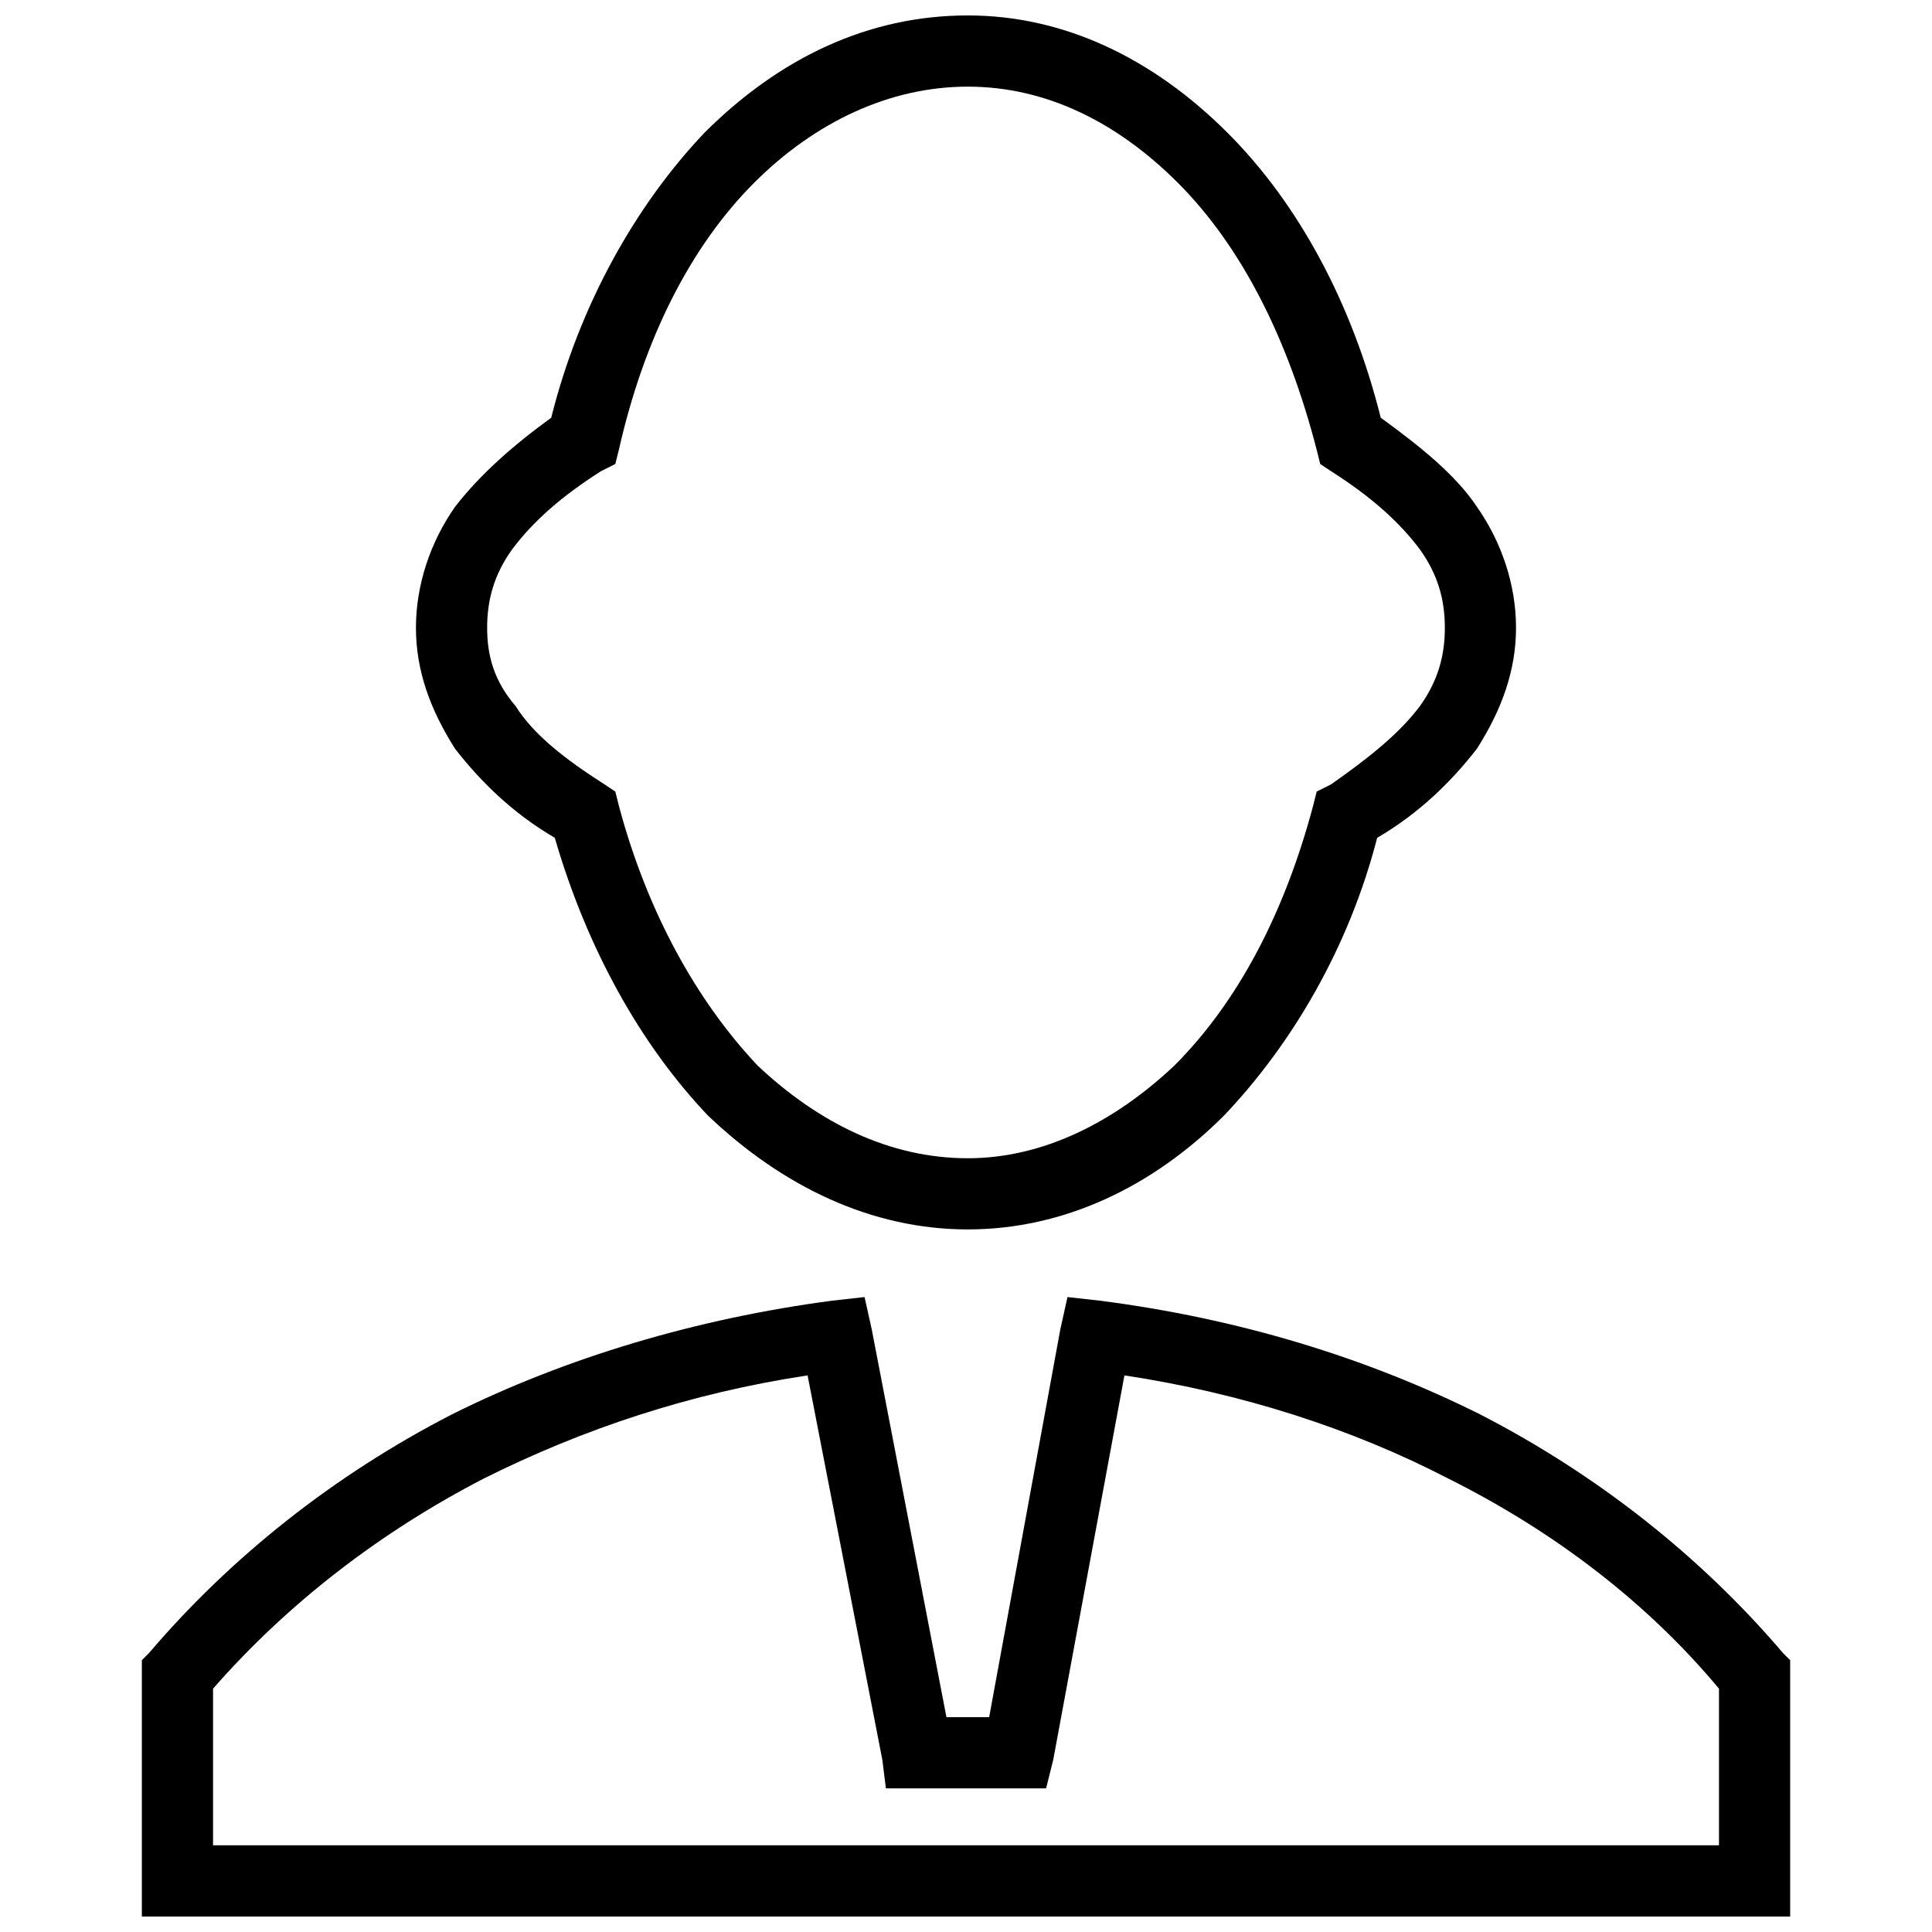 <?xml version="1.0" encoding="UTF-8"?>
<!-- Uploaded to: SVG Repo, www.svgrepo.com, Generator: SVG Repo Mixer Tools -->
<svg width="800px" height="800px" version="1.1" viewBox="144 144 512 512" xmlns="http://www.w3.org/2000/svg">
 <defs>
  <clipPath id="b">
   <path d="m254 148.09h292v321.91h-292z"/>
  </clipPath>
  <clipPath id="a">
   <path d="m181 487h438v164.9h-438z"/>
  </clipPath>
 </defs>
 <g>
  <g clip-path="url(#b)">
   <path d="m400.47 148.09c25.473 0 49.059 11.32 68.871 31.133 18.871 18.871 33.02 45.285 40.57 75.477 10.379 7.547 19.812 15.094 25.473 23.586 6.606 9.434 10.379 20.758 10.379 32.078 0 11.32-3.773 21.699-10.379 32.078-6.606 8.492-15.094 16.98-26.418 23.586-7.547 29.246-22.645 54.723-40.57 73.59-18.871 18.871-42.457 30.191-67.93 30.191s-49.059-11.32-68.871-30.191c-17.926-18.871-32.078-44.344-40.57-73.59-11.32-6.606-19.812-15.094-26.418-23.586-6.606-10.379-10.379-20.758-10.379-32.078 0-11.32 3.773-22.645 10.379-32.078 6.606-8.492 15.094-16.039 25.473-23.586 7.547-30.191 22.645-56.609 40.57-75.477 19.812-19.812 43.398-31.133 69.816-31.133zm55.664 44.344c-16.039-16.039-34.906-25.473-55.664-25.473s-40.57 9.434-56.609 25.473c-16.98 16.98-29.246 41.512-35.852 70.758l-0.945 3.773-3.773 1.887c-10.379 6.606-17.926 13.207-23.586 20.758-4.719 6.606-6.606 13.207-6.606 20.758 0 7.547 1.887 14.152 7.547 20.758 4.719 7.547 13.207 14.152 23.586 20.758l2.832 1.887 0.945 3.773c7.547 28.305 20.758 51.891 36.797 68.871 16.039 15.094 34.906 24.531 55.664 24.531 19.812 0 38.684-9.434 54.723-24.531 16.98-16.98 29.246-40.57 36.797-68.871l0.945-3.773 3.773-1.887c9.434-6.606 17.926-13.207 23.586-20.758 4.719-6.606 6.606-13.207 6.606-20.758 0-7.547-1.887-14.152-6.606-20.758-5.66-7.547-13.207-14.152-23.586-20.758l-2.832-1.887-0.945-3.773c-7.547-29.246-19.812-53.777-36.797-70.758z"/>
  </g>
  <g clip-path="url(#a)">
   <path d="m435.38 488.68c36.797 4.719 70.758 15.094 100.95 30.191 31.133 16.039 58.496 37.738 80.195 63.211l1.887 1.887v67.93h-436.82v-67.93l1.887-1.887c21.699-25.473 49.059-47.172 80.195-63.211 30.191-15.094 65.098-25.473 100.95-30.191l8.492-0.945 1.887 8.492 19.812 102.84h11.32l18.871-102.84 1.887-8.492 8.492 0.945zm92.461 47.172c-25.473-13.207-54.723-22.645-85.855-27.359l-18.871 101.89-1.887 7.547h-42.453l-0.945-7.547-19.812-101.89c-31.133 4.719-59.438 14.152-85.855 27.359-27.359 14.152-51.891 33.02-71.703 55.664v41.512h399.09v-41.512c-18.871-22.645-43.398-41.512-71.703-55.664z"/>
  </g>
 </g>
</svg>